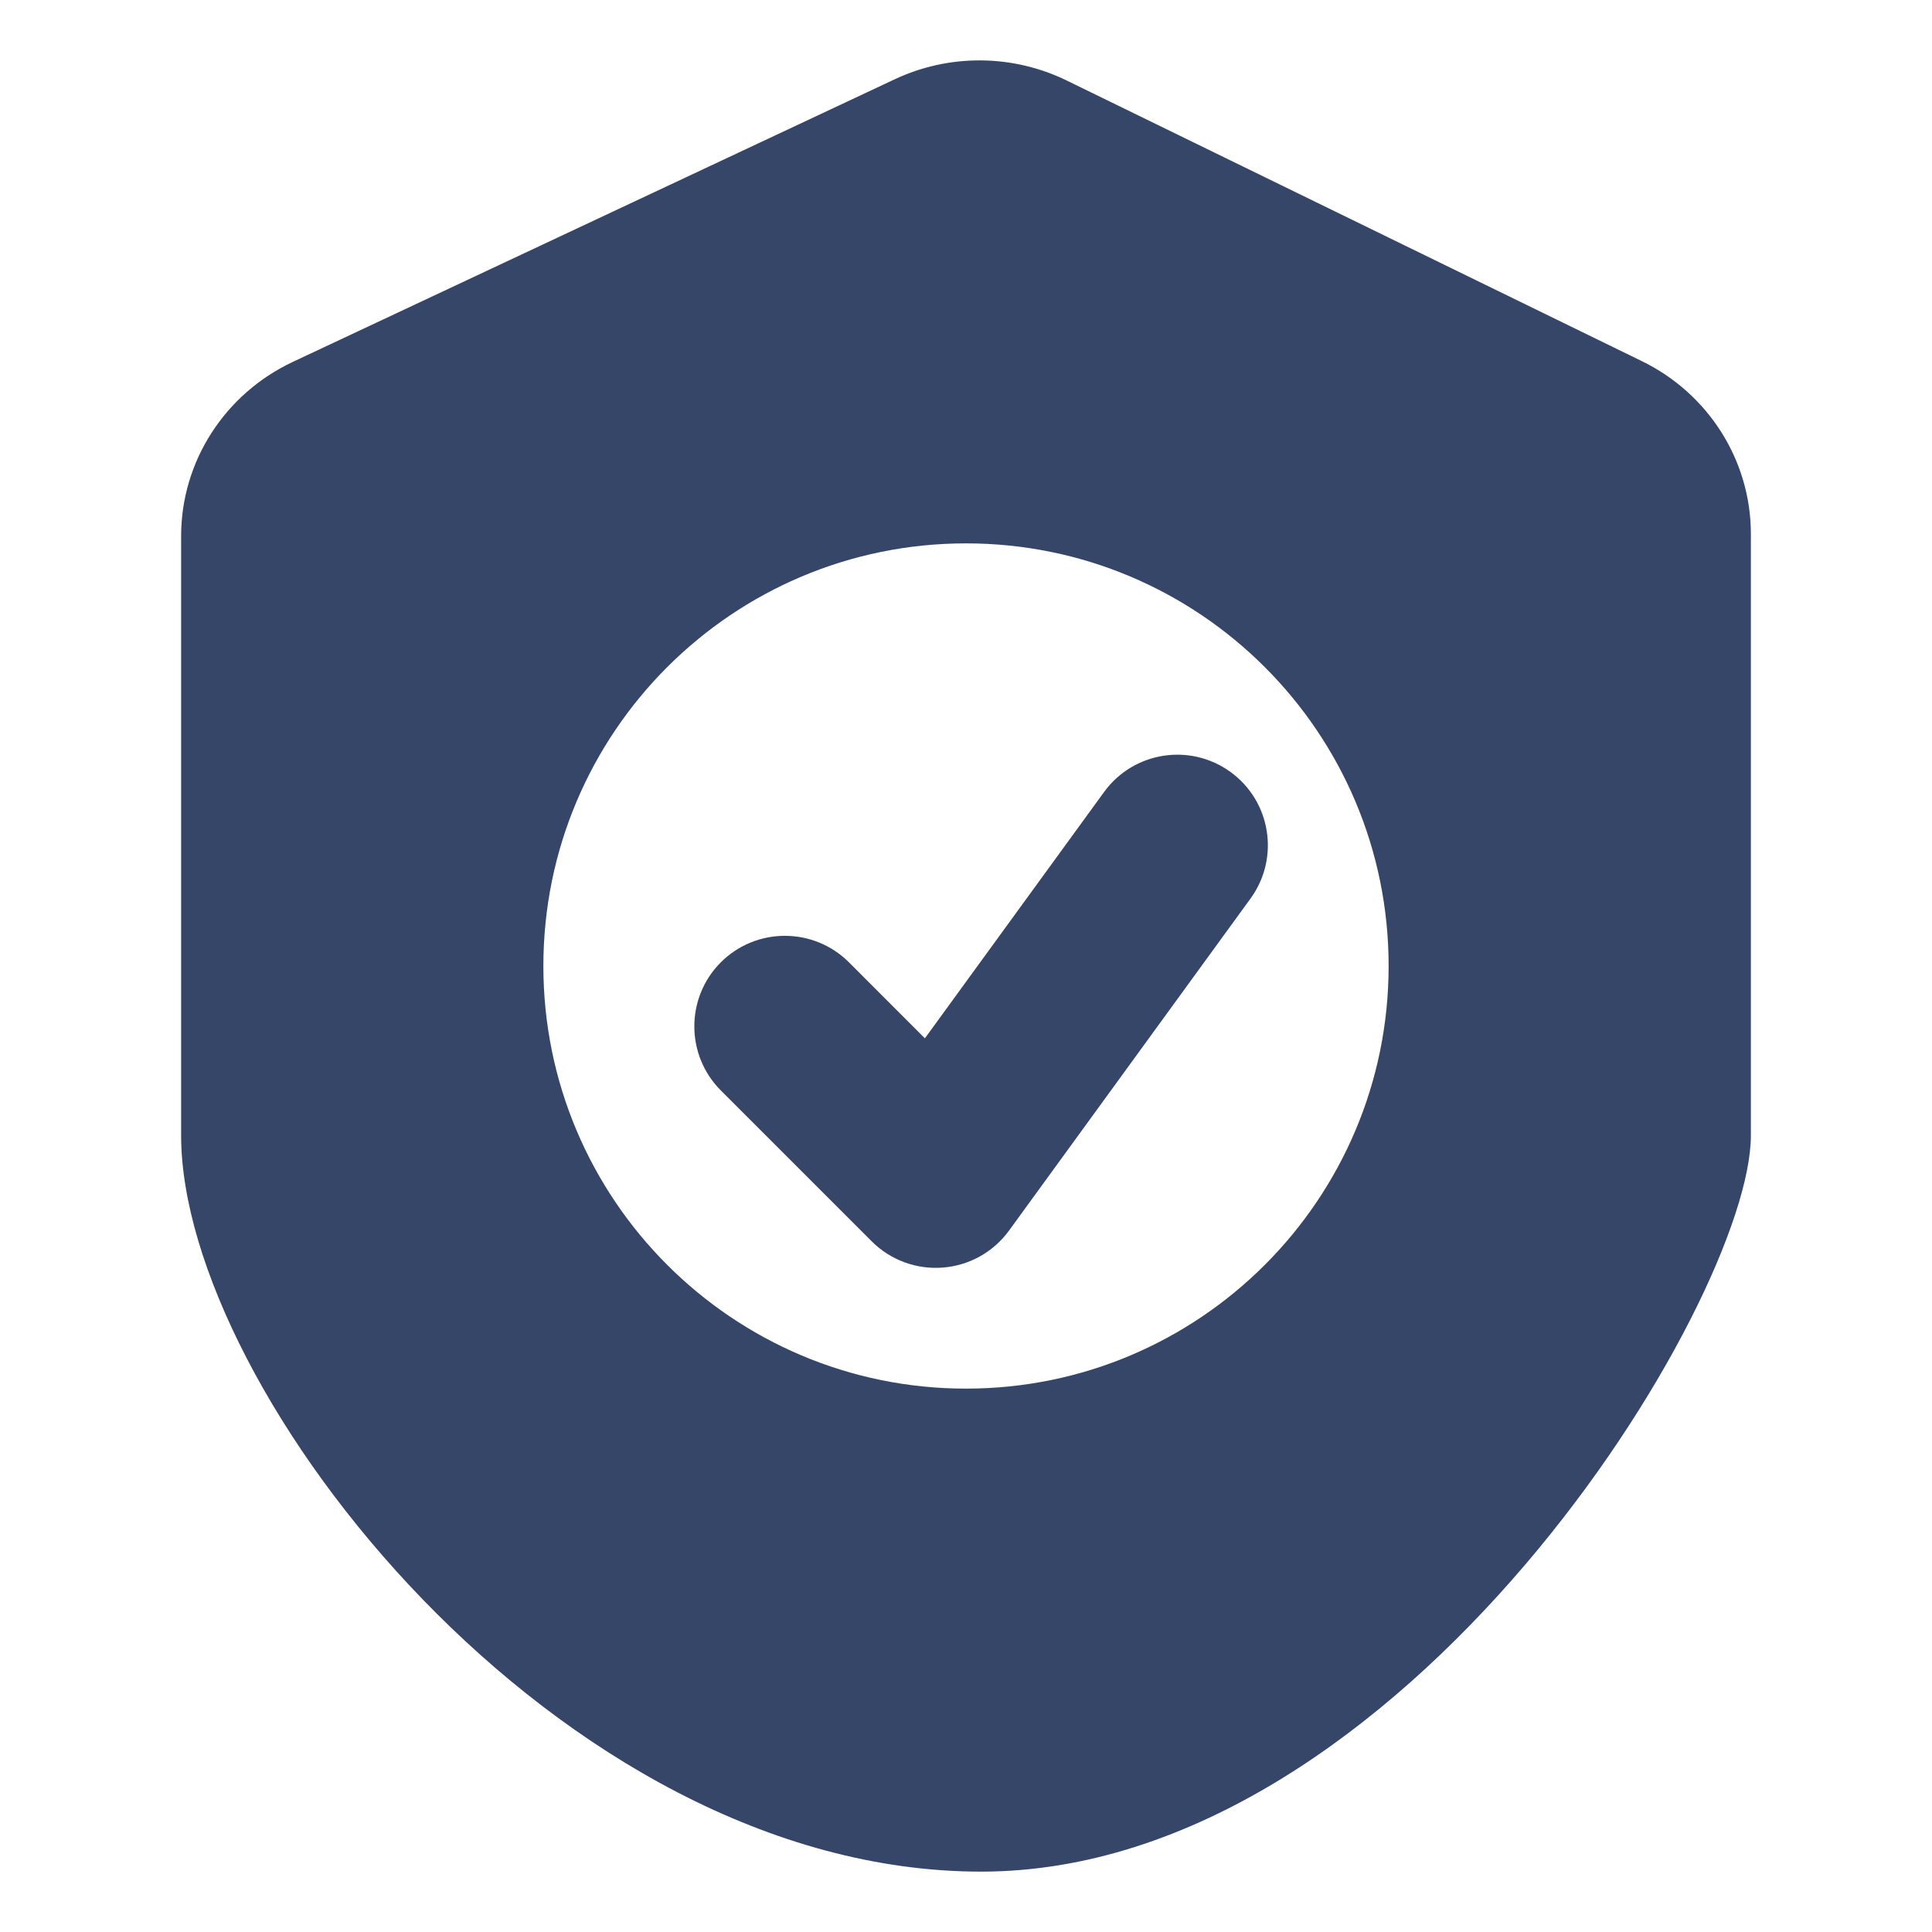 <svg width="32" height="32" viewBox="0 0 32 32" fill="none" xmlns="http://www.w3.org/2000/svg">
<path fill-rule="evenodd" clip-rule="evenodd" d="M4.85 5.994L14.822 1.312C15.723 0.889 16.773 0.897 17.667 1.333L27.195 5.982C28.3 6.521 29 7.63 29 8.844V18.807C29 21.544 23.25 31 16.25 31C9.25 31 3 23.037 3 18.807V8.878C3 7.647 3.72 6.525 4.85 5.994ZM16 23C19.866 23 23 19.866 23 16C23 12.134 19.866 9 16 9C12.134 9 9 12.134 9 16C9 19.866 12.134 23 16 23Z" fill="#364668"/>
<path fill-rule="evenodd" clip-rule="evenodd" d="M20.382 12.787C21.052 13.274 21.2 14.212 20.713 14.882L16.713 20.382C16.455 20.737 16.055 20.961 15.617 20.995C15.18 21.03 14.749 20.871 14.439 20.561L11.939 18.061C11.354 17.475 11.354 16.525 11.939 15.939C12.525 15.354 13.475 15.354 14.061 15.939L15.319 17.198L18.287 13.118C18.774 12.448 19.712 12.3 20.382 12.787Z" fill="#364668"/>
</svg>
